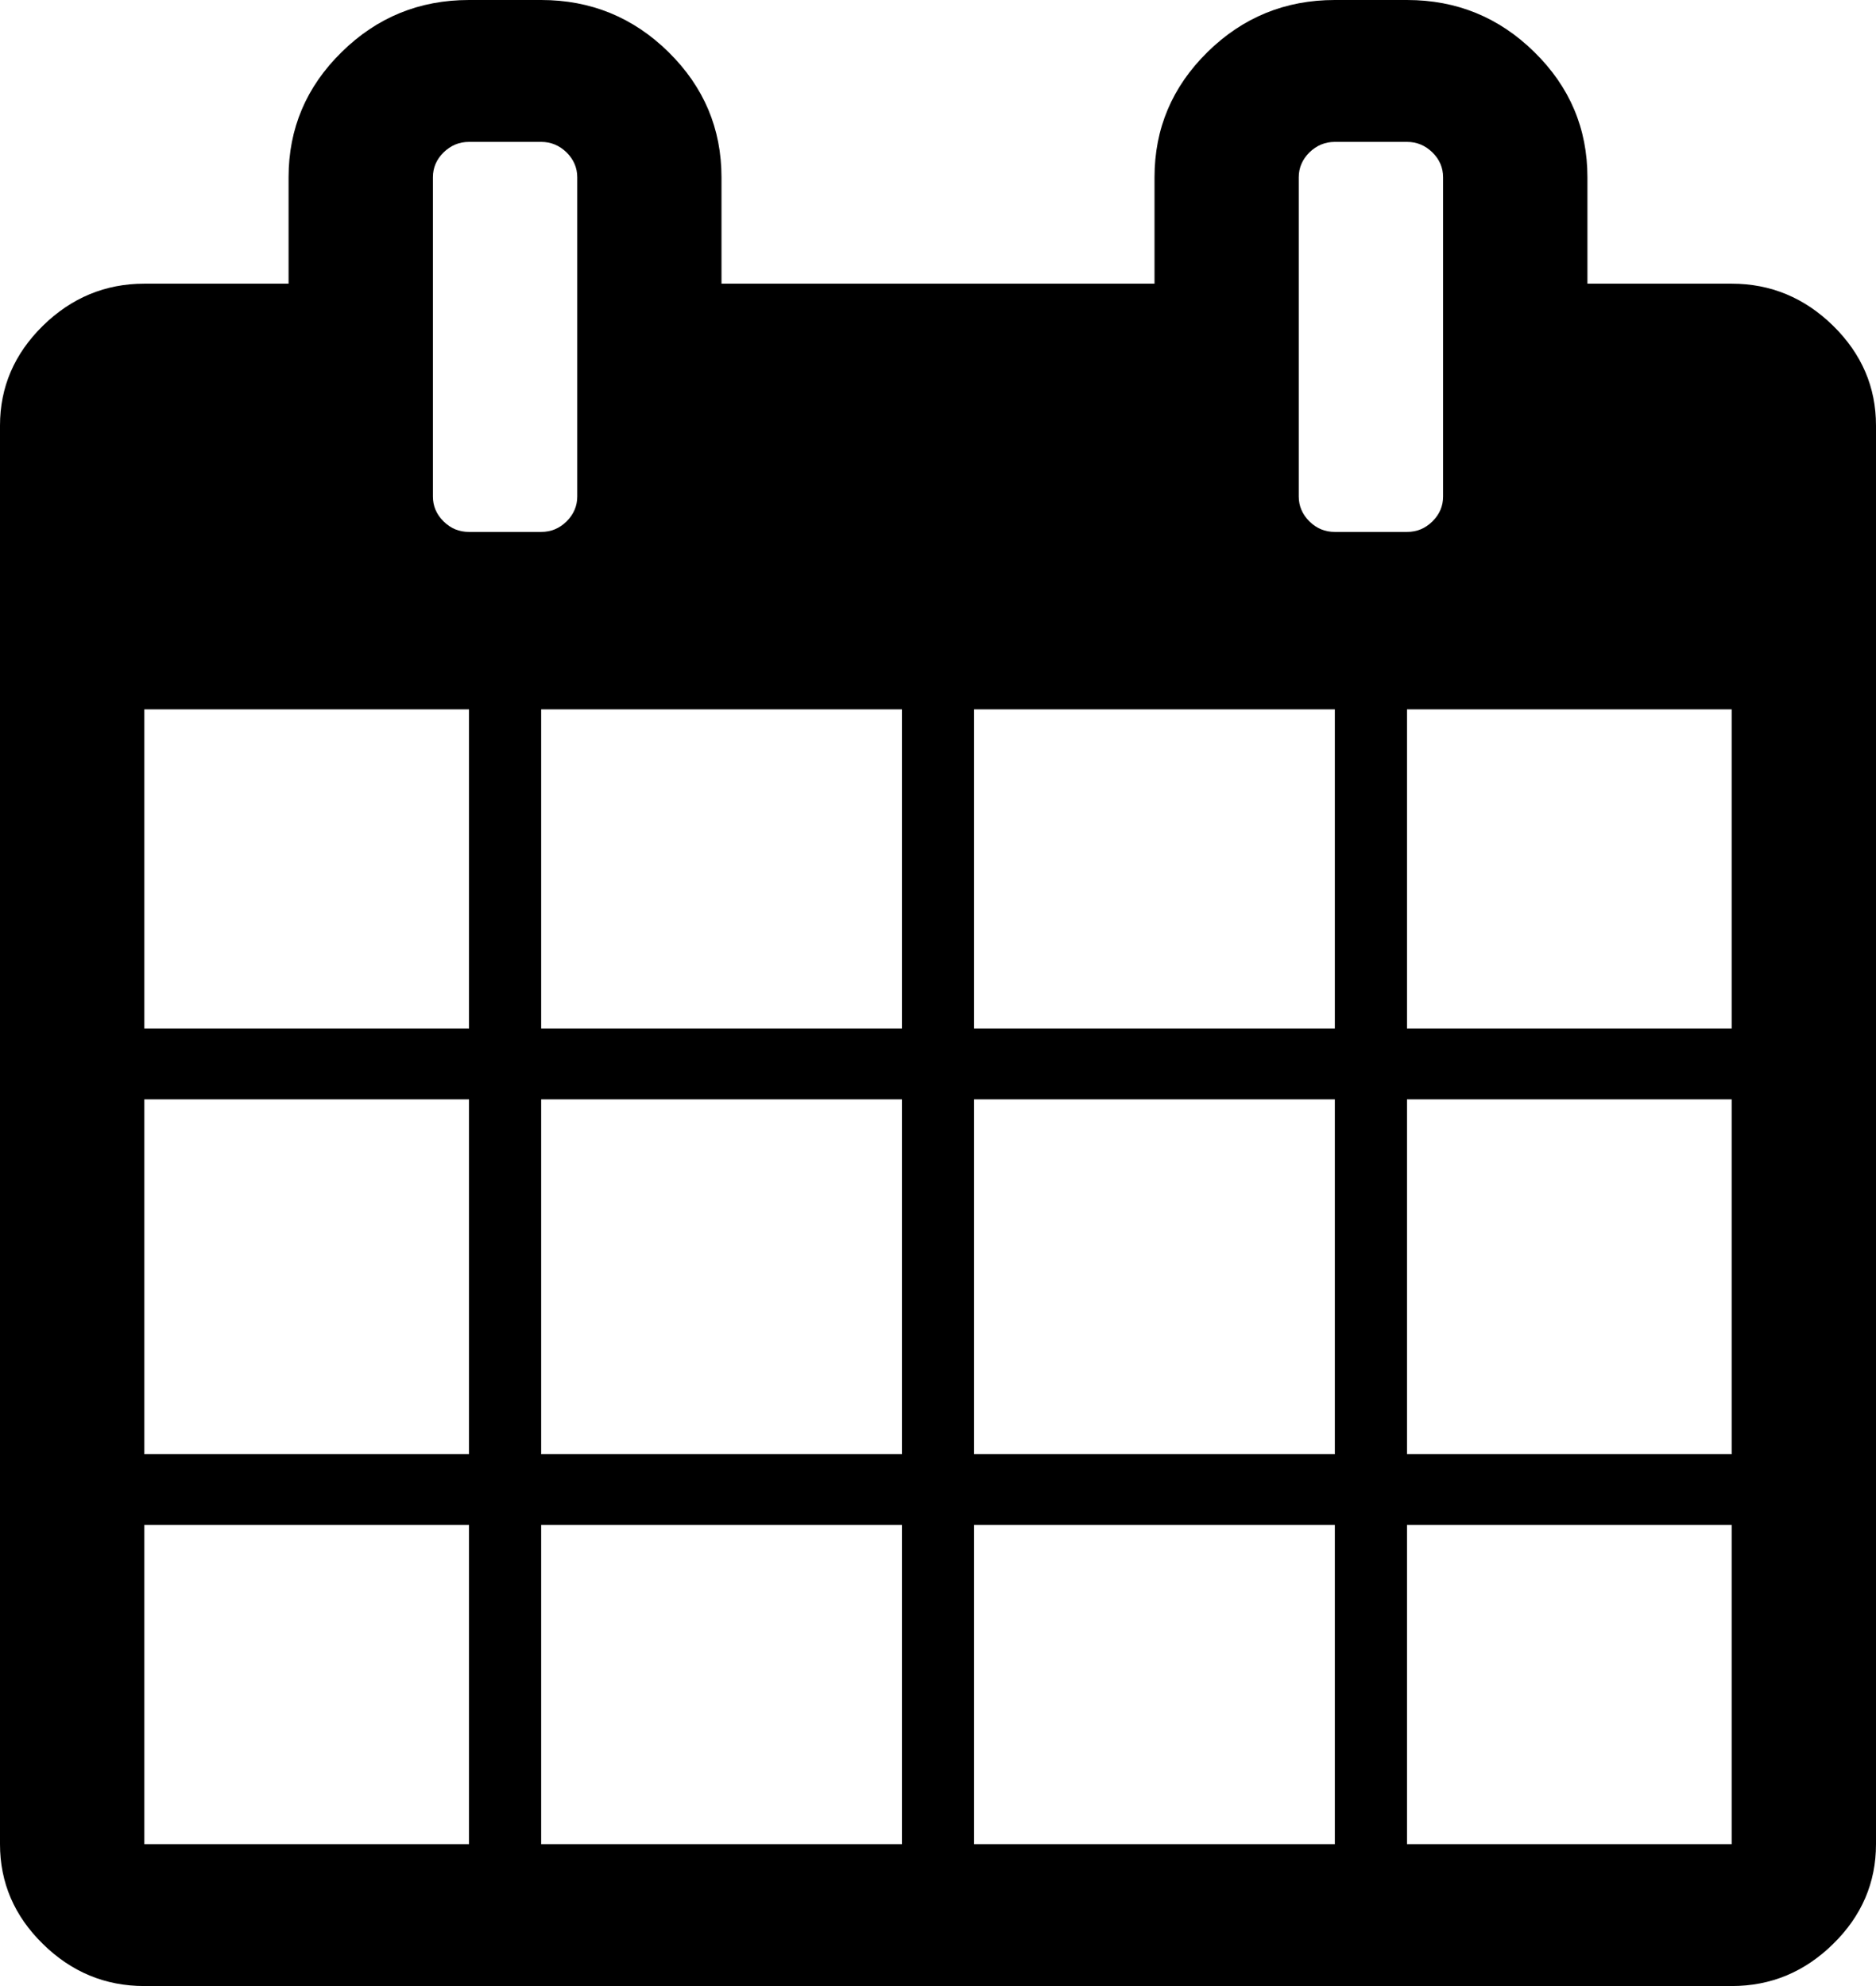 ﻿<?xml version="1.0" encoding="utf-8"?>
<svg version="1.1" xmlns:xlink="http://www.w3.org/1999/xlink" width="17px" height="18px" xmlns="http://www.w3.org/2000/svg">
  <g transform="matrix(1 0 0 1 -1012 -4586 )">
    <path d="M 1.308 13.821  L 1.308 16.714  L 4.25 16.714  L 4.25 13.821  L 1.308 13.821  Z M 4.904 13.821  L 4.904 16.714  L 8.173 16.714  L 8.173 13.821  L 4.904 13.821  Z M 1.308 9.964  L 1.308 13.179  L 4.25 13.179  L 4.25 9.964  L 1.308 9.964  Z M 4.904 9.964  L 4.904 13.179  L 8.173 13.179  L 8.173 9.964  L 4.904 9.964  Z M 1.308 6.429  L 1.308 9.321  L 4.25 9.321  L 4.25 6.429  L 1.308 6.429  Z M 8.827 13.821  L 8.827 16.714  L 12.096 16.714  L 12.096 13.821  L 8.827 13.821  Z M 4.904 6.429  L 4.904 9.321  L 8.173 9.321  L 8.173 6.429  L 4.904 6.429  Z M 12.75 13.821  L 12.75 16.714  L 15.692 16.714  L 15.692 13.821  L 12.75 13.821  Z M 8.827 9.964  L 8.827 13.179  L 12.096 13.179  L 12.096 9.964  L 8.827 9.964  Z M 5.134 4.726  C 5.198 4.662  5.231 4.587  5.231 4.5  L 5.231 1.607  C 5.231 1.52  5.198 1.445  5.134 1.381  C 5.069 1.318  4.992 1.286  4.904 1.286  L 4.25 1.286  C 4.161 1.286  4.085 1.318  4.02 1.381  C 3.955 1.445  3.923 1.52  3.923 1.607  L 3.923 4.5  C 3.923 4.587  3.955 4.662  4.02 4.726  C 4.085 4.79  4.161 4.821  4.25 4.821  L 4.904 4.821  C 4.992 4.821  5.069 4.79  5.134 4.726  Z M 12.75 9.964  L 12.75 13.179  L 15.692 13.179  L 15.692 9.964  L 12.75 9.964  Z M 8.827 6.429  L 8.827 9.321  L 12.096 9.321  L 12.096 6.429  L 8.827 6.429  Z M 12.75 6.429  L 12.75 9.321  L 15.692 9.321  L 15.692 6.429  L 12.75 6.429  Z M 12.98 4.726  C 13.045 4.662  13.077 4.587  13.077 4.5  L 13.077 1.607  C 13.077 1.52  13.045 1.445  12.98 1.381  C 12.915 1.318  12.839 1.286  12.75 1.286  L 12.096 1.286  C 12.008 1.286  11.931 1.318  11.866 1.381  C 11.802 1.445  11.769 1.52  11.769 1.607  L 11.769 4.5  C 11.769 4.587  11.802 4.662  11.866 4.726  C 11.931 4.79  12.008 4.821  12.096 4.821  L 12.75 4.821  C 12.839 4.821  12.915 4.79  12.98 4.726  Z M 16.612 2.953  C 16.871 3.208  17 3.509  17 3.857  L 17 16.714  C 17 17.062  16.871 17.364  16.612 17.618  C 16.353 17.873  16.046 18  15.692 18  L 1.308 18  C 0.954 18  0.647 17.873  0.388 17.618  C 0.129 17.364  0 17.062  0 16.714  L 0 3.857  C 0 3.509  0.129 3.208  0.388 2.953  C 0.647 2.699  0.954 2.571  1.308 2.571  L 2.615 2.571  L 2.615 1.607  C 2.615 1.165  2.775 0.787  3.096 0.472  C 3.416 0.157  3.8 0  4.25 0  L 4.904 0  C 5.353 0  5.738 0.157  6.058 0.472  C 6.378 0.787  6.538 1.165  6.538 1.607  L 6.538 2.571  L 10.462 2.571  L 10.462 1.607  C 10.462 1.165  10.622 0.787  10.942 0.472  C 11.262 0.157  11.647 0  12.096 0  L 12.75 0  C 13.2 0  13.584 0.157  13.904 0.472  C 14.225 0.787  14.385 1.165  14.385 1.607  L 14.385 2.571  L 15.692 2.571  C 16.046 2.571  16.353 2.699  16.612 2.953  Z " fill-rule="nonzero" fill="#000000" stroke="none" transform="matrix(1 0 0 1 1012 4586 )" />
  </g>
</svg>